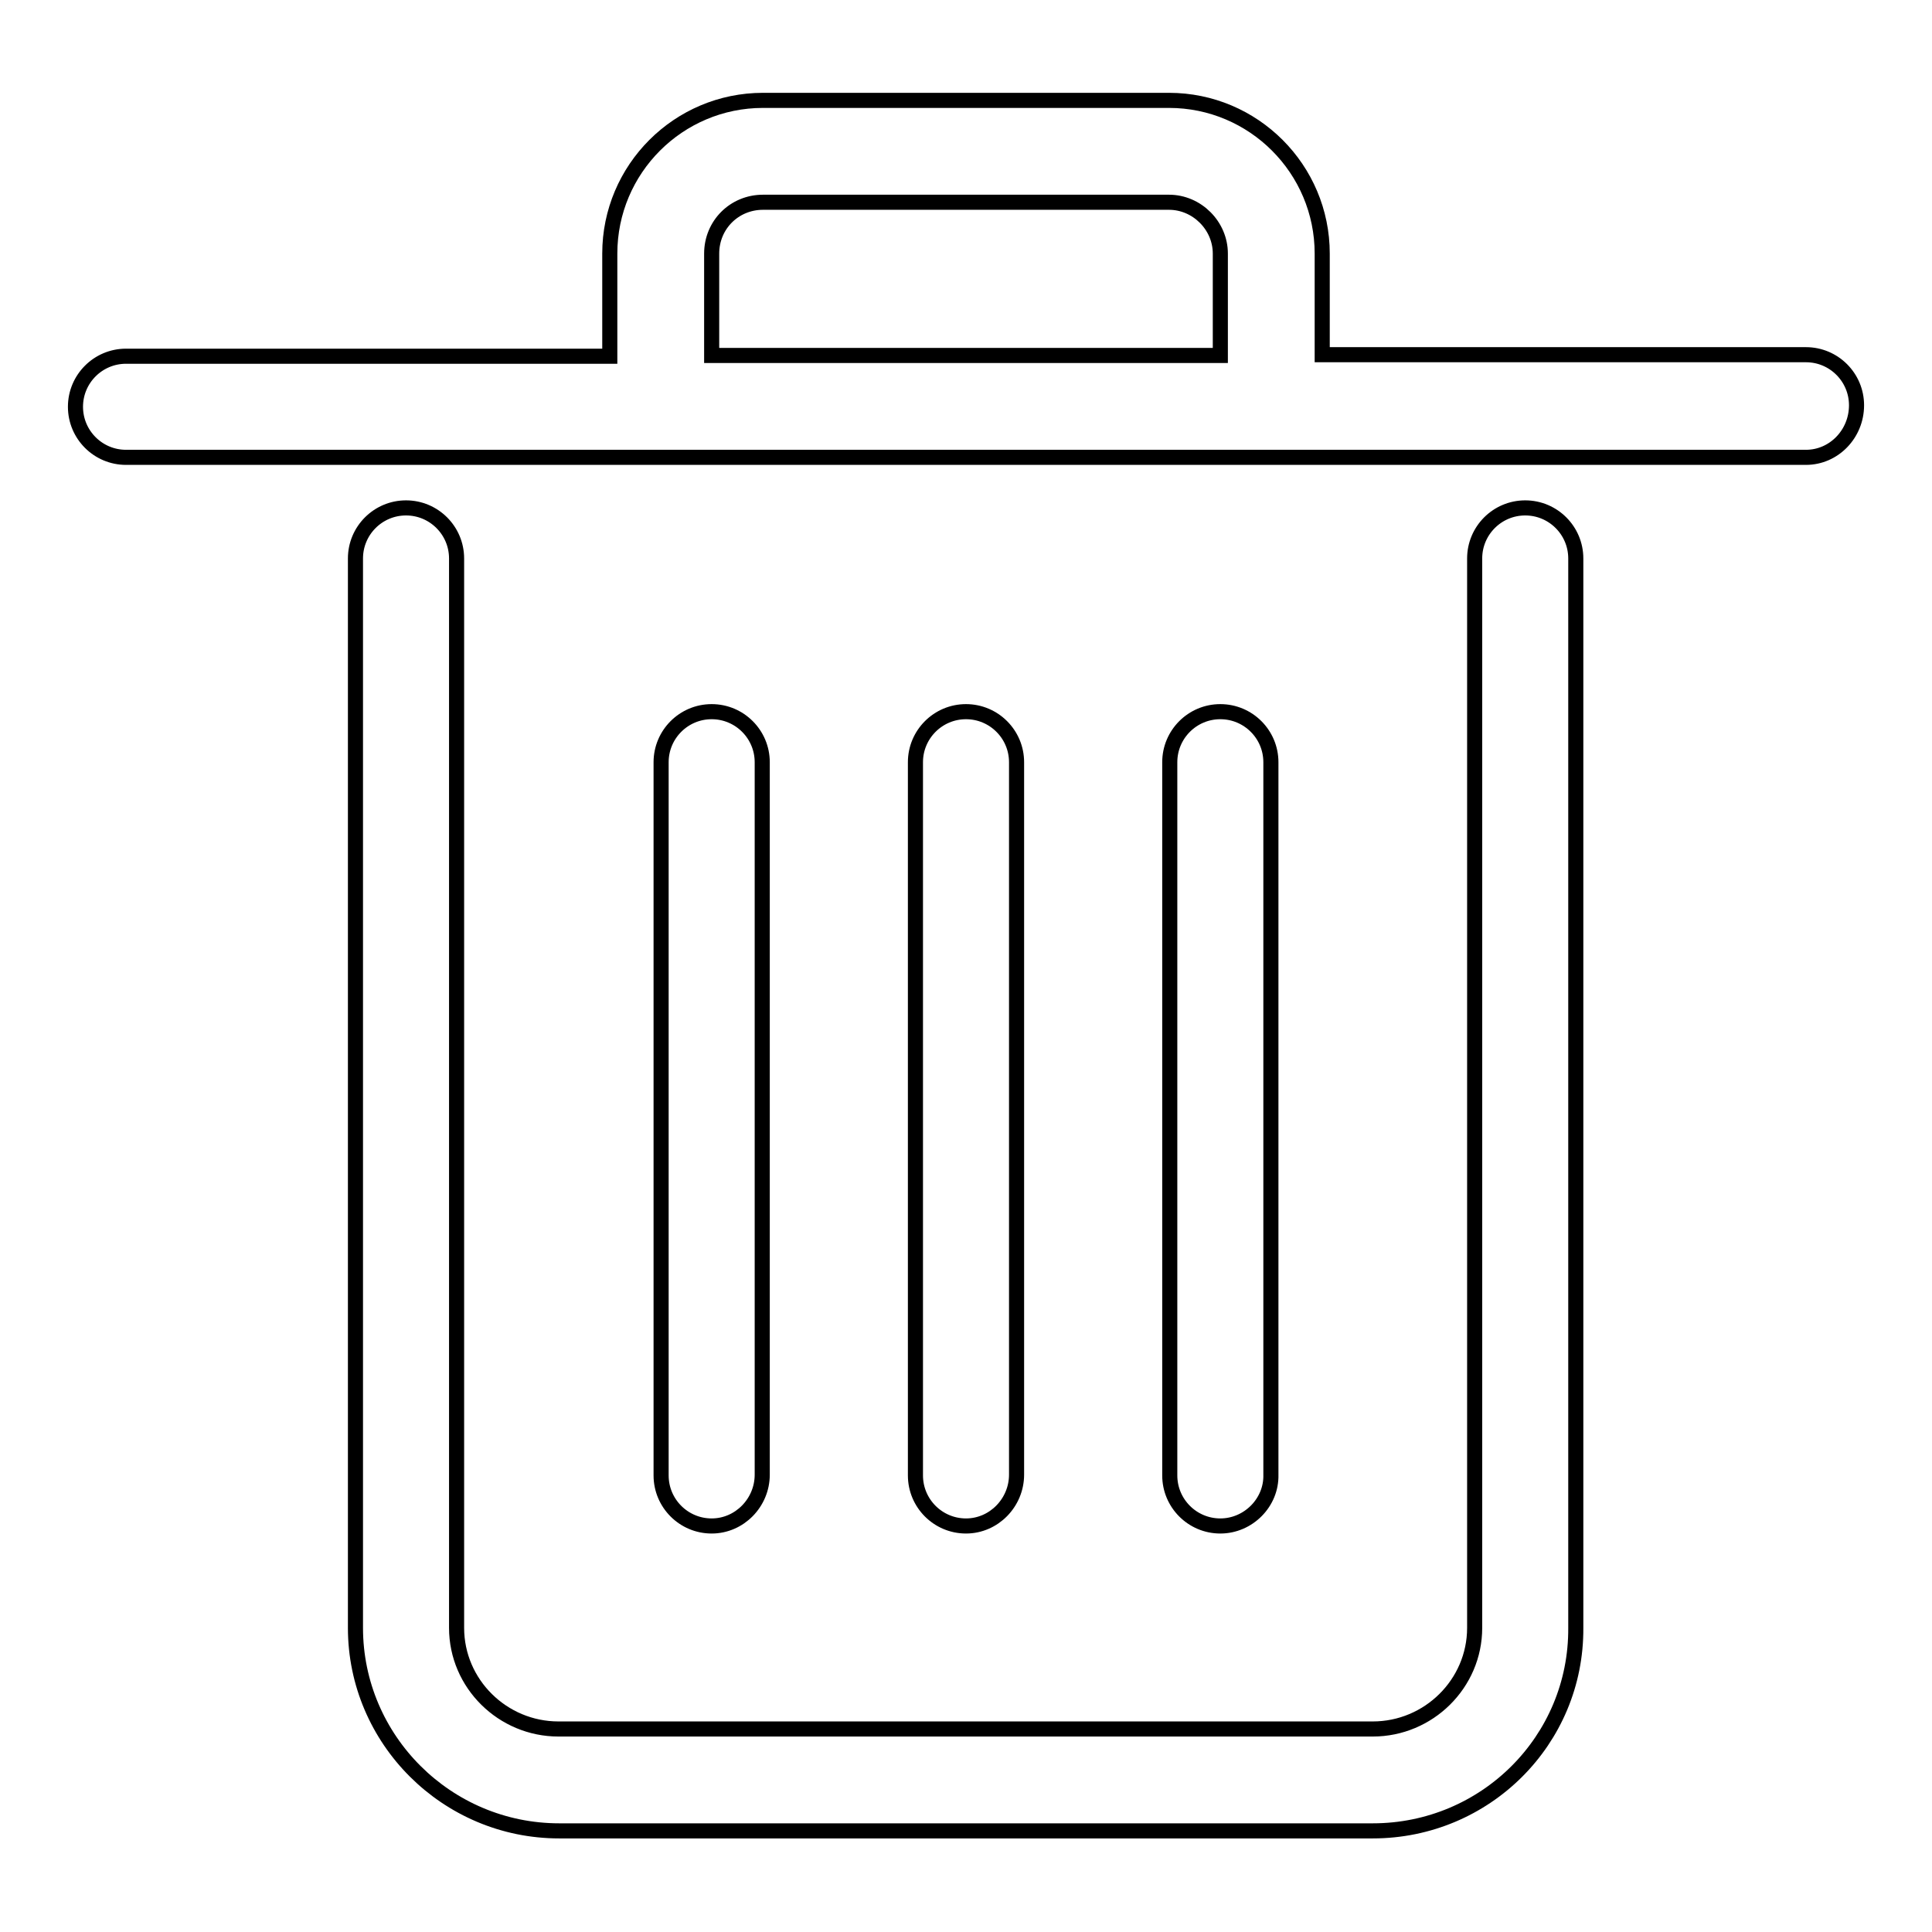 <?xml version="1.0" encoding="utf-8"?>
<!-- Svg Vector Icons : http://www.onlinewebfonts.com/icon -->
<!DOCTYPE svg PUBLIC "-//W3C//DTD SVG 1.1//EN" "http://www.w3.org/Graphics/SVG/1.1/DTD/svg11.dtd">
<svg version="1.1" xmlns="http://www.w3.org/2000/svg" xmlns:xlink="http://www.w3.org/1999/xlink" x="0px" y="0px" viewBox="0 0 256 256" enable-background="new 0 0 256 256" xml:space="preserve">
<g><g><path stroke-width="2" fill-opacity="0" stroke="#000000"  d="M181.9,242.6H74.1c-14.9,0-27-12.1-27-26.9V74c0-3.7,3-6.7,6.7-6.7c3.7,0,6.7,3,6.7,6.7v141.7c0,7.4,6.1,13.4,13.5,13.4h107.9c7.4,0,13.5-6,13.5-13.4V74c0-3.7,3-6.7,6.7-6.7c3.7,0,6.7,3,6.7,6.7v141.7C208.9,230.6,196.8,242.6,181.9,242.6z"/><path stroke-width="2" fill-opacity="0" stroke="#000000"  d="M161.7,202.2c-3.7,0-6.7-3-6.7-6.7V101c0-3.7,3-6.7,6.7-6.7c3.7,0,6.7,3,6.7,6.7v94.4C168.5,199.1,165.4,202.2,161.7,202.2z M128,202.2c-3.7,0-6.7-3-6.7-6.7V101c0-3.7,3-6.7,6.7-6.7s6.7,3,6.7,6.7v94.4C134.7,199.1,131.7,202.2,128,202.2z M94.3,202.2c-3.7,0-6.7-3-6.7-6.7V101c0-3.7,3-6.7,6.7-6.7c3.7,0,6.7,3,6.7,6.7v94.4C101,199.1,98,202.2,94.3,202.2z M239.3,60.6H16.7c-3.7,0-6.7-3-6.7-6.7c0-3.7,3-6.7,6.7-6.7h64.1V33.6c0-11.2,9.1-20.3,20.3-20.3h53.8c11.2,0,20.3,9.1,20.3,20.3v13.4h64.1c3.7,0,6.7,3,6.7,6.7C246,57.5,243,60.6,239.3,60.6z M94.3,47.1h67.4V33.6c0-3.7-3.1-6.8-6.8-6.8h-53.8c-3.8,0-6.8,3-6.8,6.8V47.1z"/></g></g>
</svg>